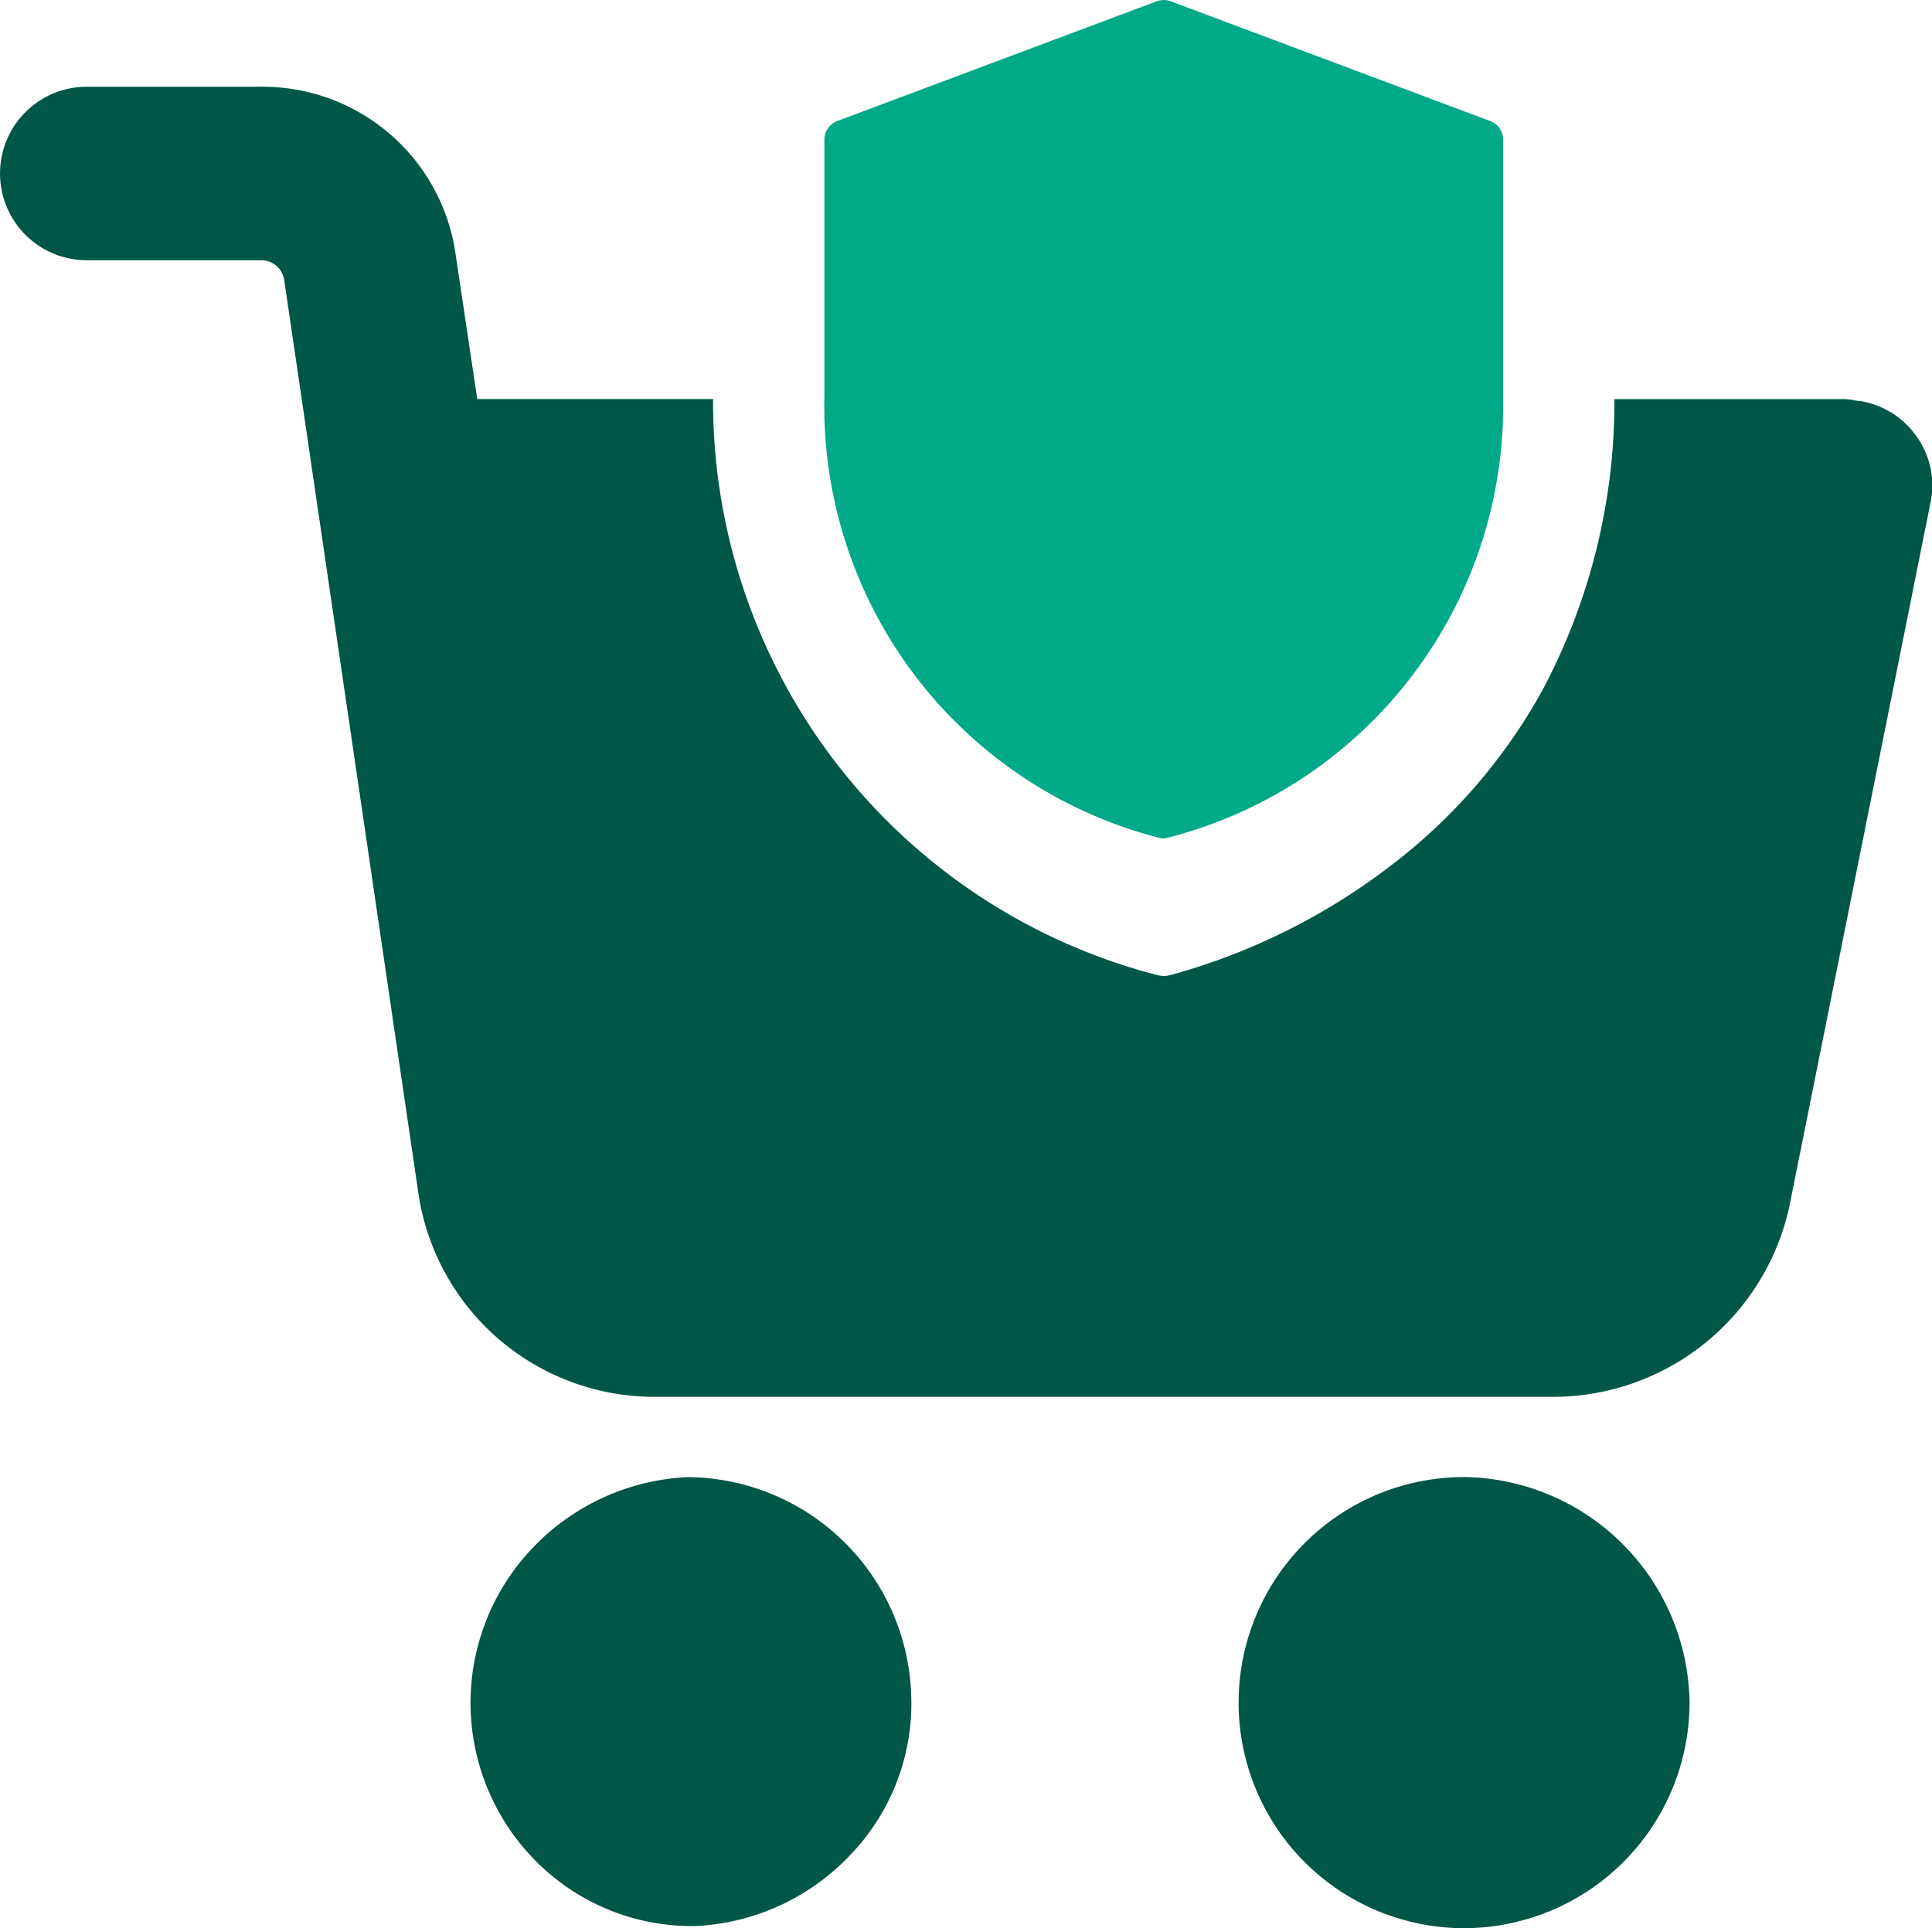 <svg xmlns="http://www.w3.org/2000/svg" width="28.289" height="28.235" viewBox="0 0 28.289 28.235">
  <g id="Group_7428" data-name="Group 7428" transform="translate(-151.637 -858.263)">
    <path id="Subtraction_6" data-name="Subtraction 6" d="M21.437,26.965a3.3,3.3,0,0,1,0-6.606,3.348,3.348,0,0,1,3.3,3.3A3.307,3.307,0,0,1,21.437,26.965Zm-11.244-.031H10.13a3.213,3.213,0,0,1-2.251-.917,3.285,3.285,0,0,1-.115-4.585,3.348,3.348,0,0,1,2.3-1.072A3.3,3.3,0,0,1,13.338,23.5a3.2,3.2,0,0,1-.857,2.358A3.334,3.334,0,0,1,10.193,26.933Zm12.578-7.75H9.558a3.492,3.492,0,0,1-3.43-2.954L4.159,2.827a.339.339,0,0,0-.318-.286H1.269A1.27,1.27,0,1,1,1.269,0H3.841A2.853,2.853,0,0,1,6.668,2.445l.318,2.128h3.453a8.676,8.676,0,0,0,6.517,8.439.385.385,0,0,0,.166,0A9.337,9.337,0,0,0,20.37,11.4,8.209,8.209,0,0,0,22.59,8.824a9.006,9.006,0,0,0,1.047-4.25H27a.852.852,0,0,1,.152.018.625.625,0,0,0,.1.013,1.256,1.256,0,0,1,.818.528,1.231,1.231,0,0,1,.2.933L26.2,16.388A3.541,3.541,0,0,1,22.771,19.184Z" transform="translate(151.639 859.533)" fill="#005745"/>
    <path id="Path_8177" data-name="Path 8177" d="M4.969,12.277a.281.281,0,0,1-.063-.007A6.529,6.529,0,0,1,0,5.8V2.046a.292.292,0,0,1,.189-.274L4.866.019a.3.3,0,0,1,.206,0L9.749,1.773a.292.292,0,0,1,.189.274V5.8a6.53,6.53,0,0,1-4.907,6.466A.32.32,0,0,1,4.969,12.277Z" transform="translate(163.708 858.263)" fill="#00a987"/>
  </g>
</svg>
